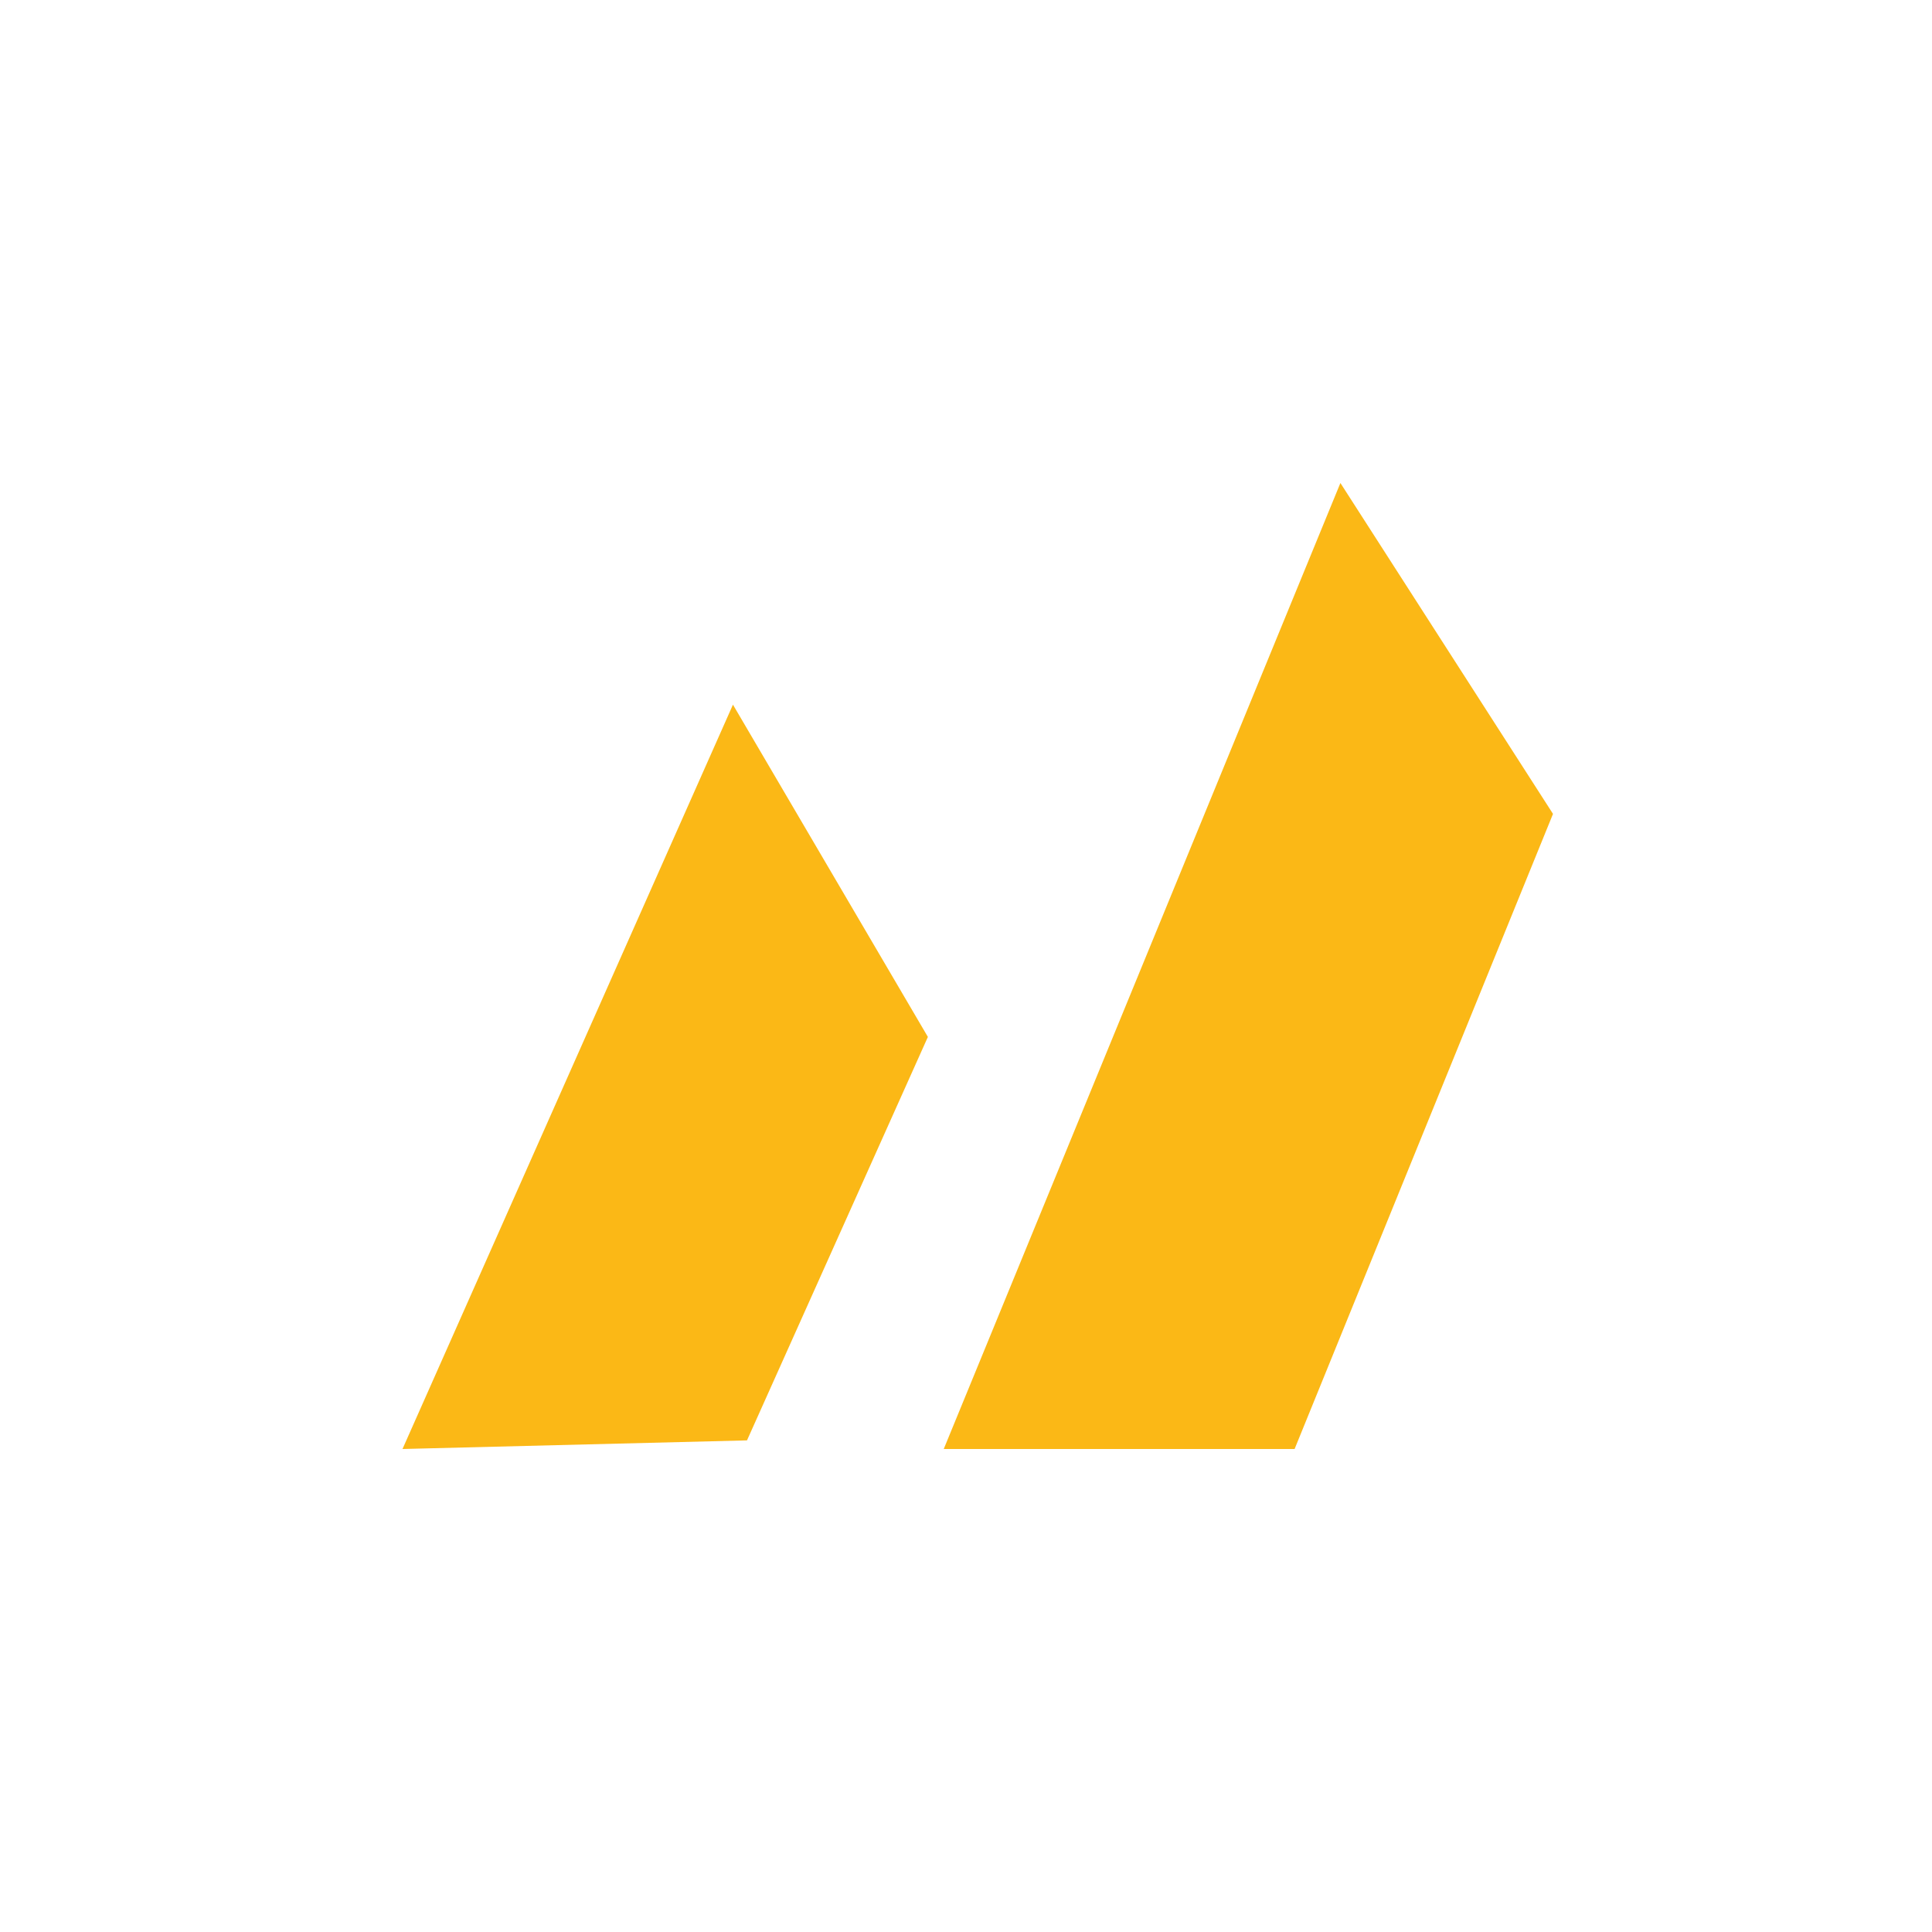 <svg width="48" height="48" viewBox="0 0 48 48" fill="none" xmlns="http://www.w3.org/2000/svg">
<path d="M18.21 17.507L10 36L18.559 35.786L23.053 25.762L18.21 17.507Z" fill="#FBB816"/>
<path d="M33.302 12L23.447 36H32.164L38.584 20.221L33.302 12Z" fill="#FBB816"/>
</svg>
